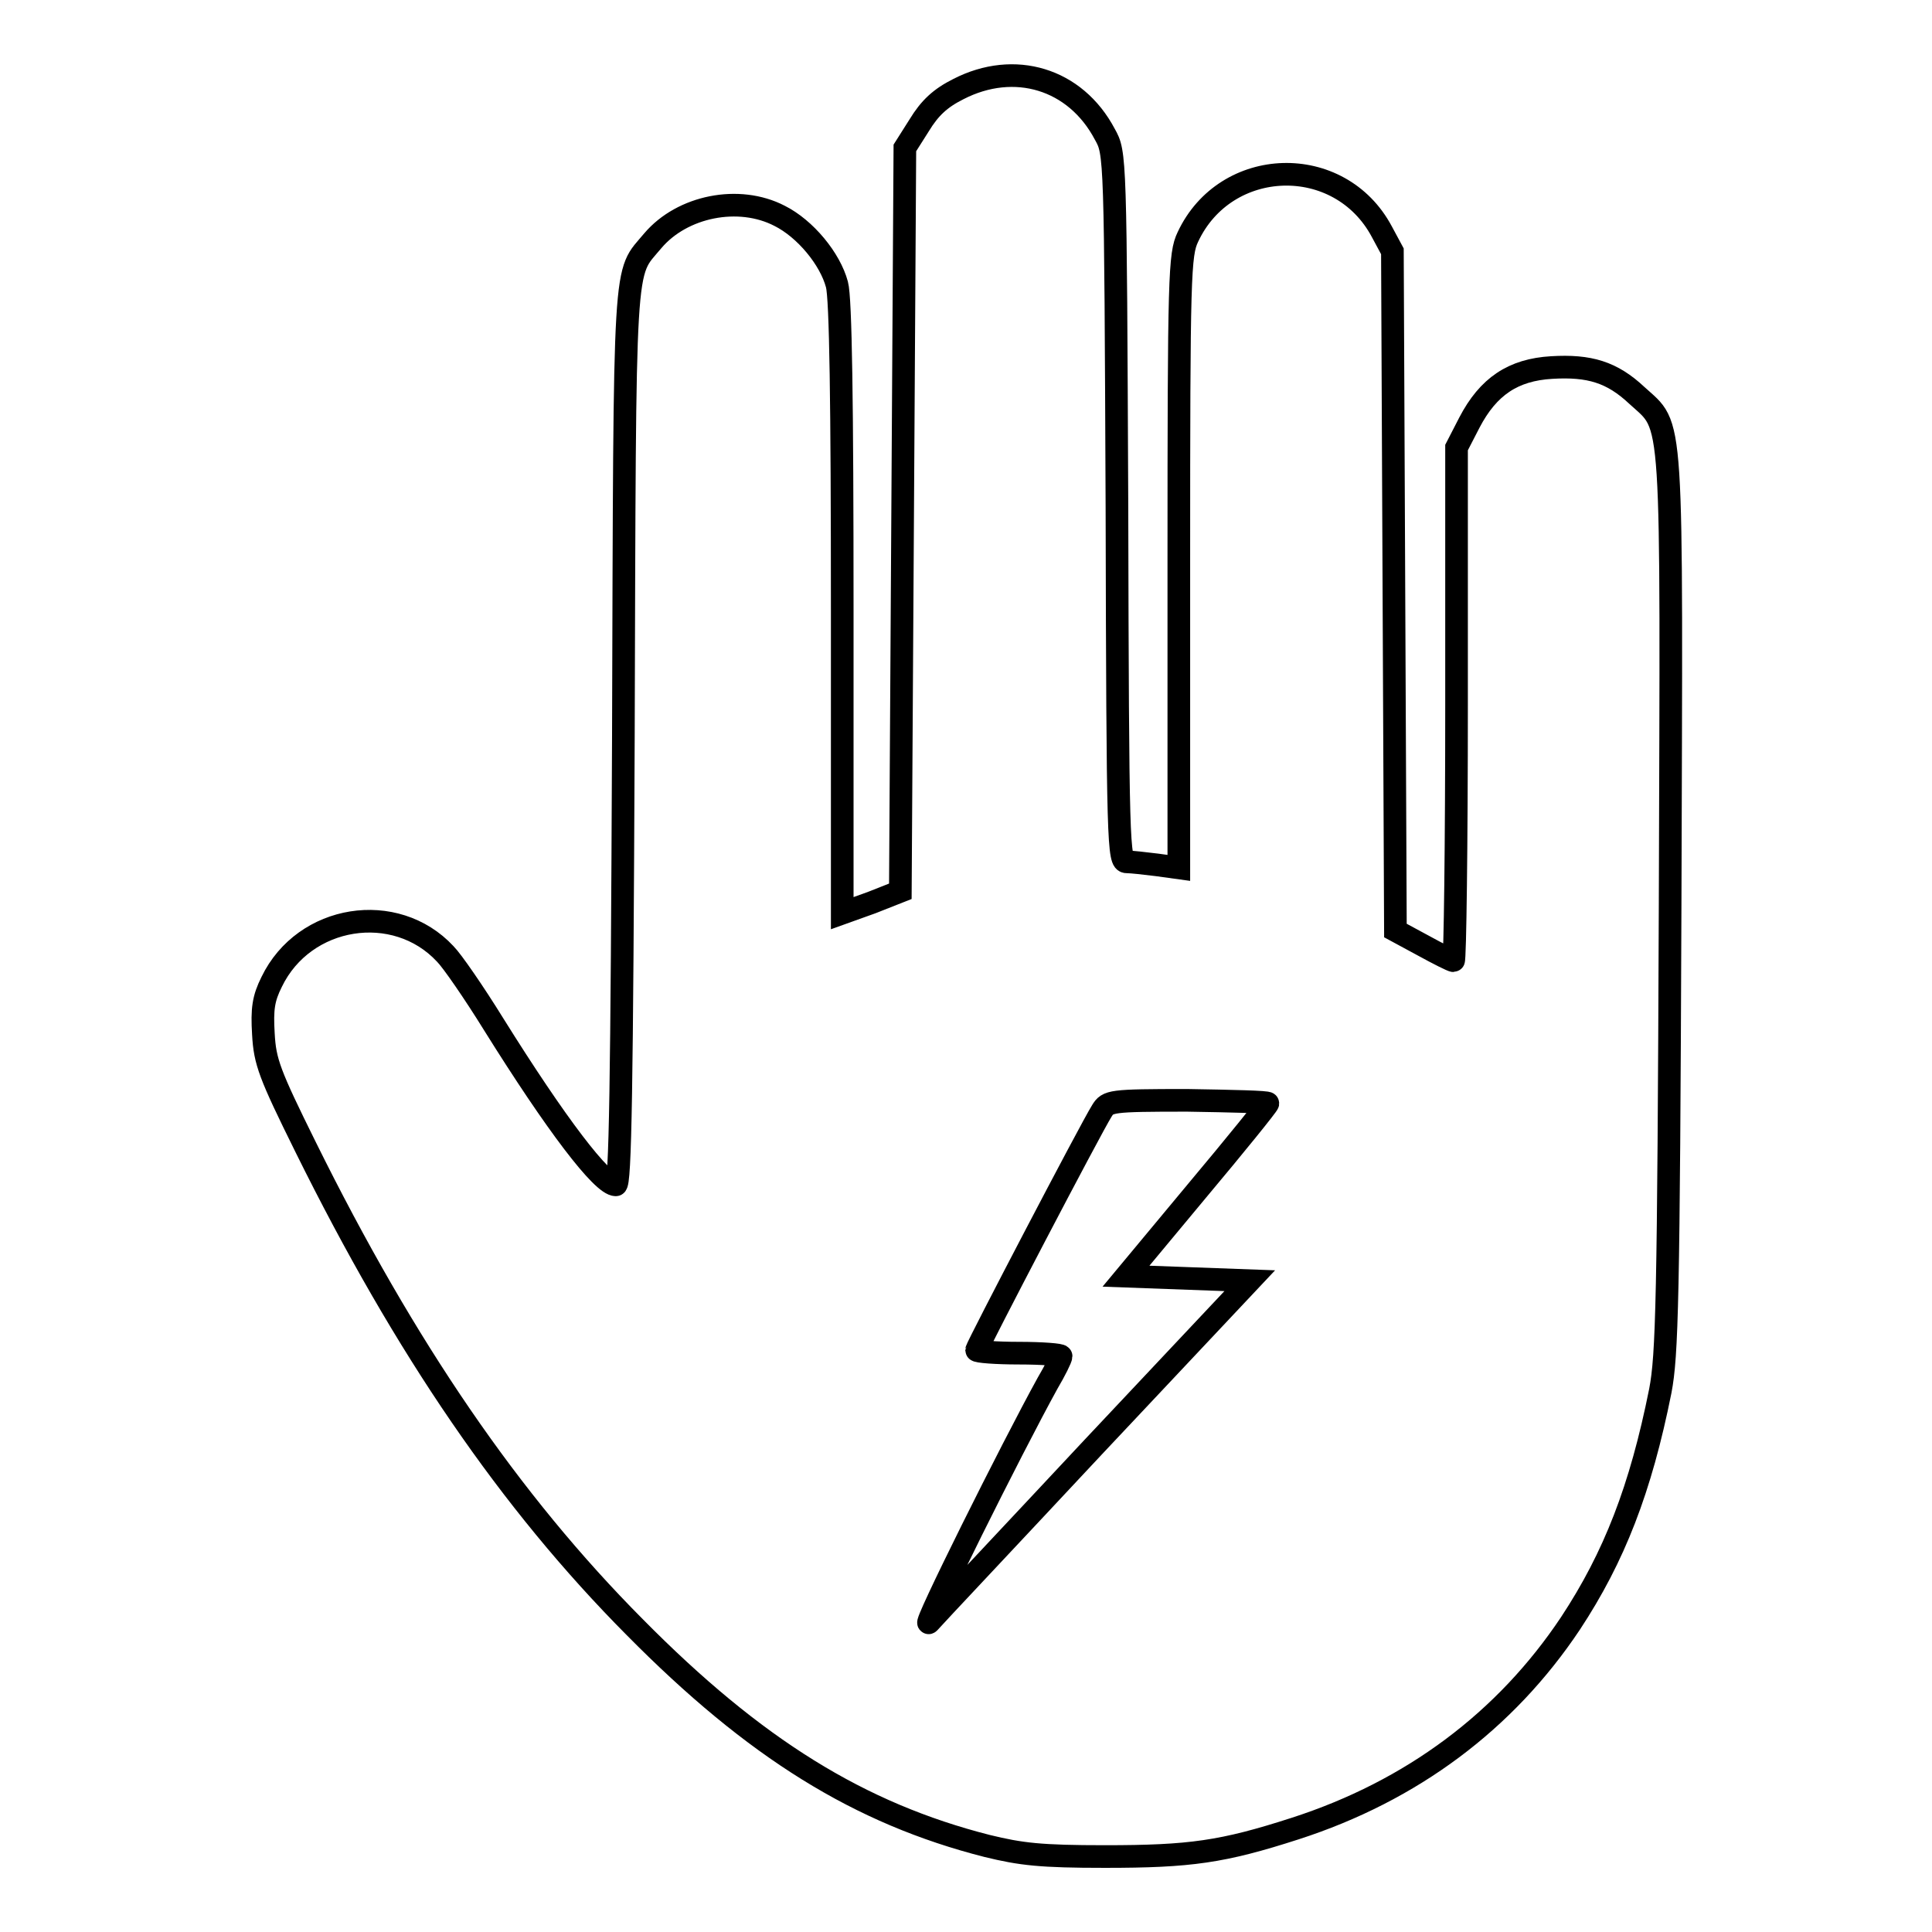 <?xml version="1.0" encoding="utf-8"?>
<!-- Svg Vector Icons : http://www.onlinewebfonts.com/icon -->
<!DOCTYPE svg PUBLIC "-//W3C//DTD SVG 1.1//EN" "http://www.w3.org/Graphics/SVG/1.1/DTD/svg11.dtd">
<svg version="1.1" xmlns="http://www.w3.org/2000/svg" xmlns:xlink="http://www.w3.org/1999/xlink" x="0px" y="0px" viewBox="0 0 256 256" enable-background="new 0 0 256 256" xml:space="preserve">
<g><g><g><path stroke-width="3" fill-opacity="0" stroke="#000000"  d="M127,11.8c-2.4,1.2-3.8,2.5-5.2,4.8l-1.9,3l-0.3,49.3l-0.3,49.2l-3.8,1.5l-3.9,1.4V80.7c0-27.3-0.2-41.2-0.7-43c-0.9-3.4-4.2-7.4-7.6-9.1c-5.4-2.8-12.9-1.3-16.8,3.3c-3.9,4.7-3.7,0.7-3.9,65.7c-0.2,46.7-0.4,59.4-1,59.4c-1.8,0-7.9-8-16.2-21.3c-2.6-4.2-5.5-8.4-6.4-9.3c-6.6-7.1-18.7-5.2-23,3.7c-1.1,2.2-1.3,3.6-1.1,6.9c0.2,3.7,0.8,5.3,5.6,15c13.2,26.7,27.1,47,43.6,63.6c15.9,16.1,29.8,24.7,46.7,29c4.5,1.1,7.1,1.4,15.6,1.4c11.3,0,15.6-0.6,25.2-3.7c15.5-5,27.9-14.3,36.5-27.2c5.8-8.8,9.3-17.8,11.9-30.8c0.9-4.7,1.1-11.9,1.3-64.4c0.2-66.7,0.5-63-4.4-67.5c-3.3-3.1-6.3-4-11.3-3.7c-5.1,0.3-8.4,2.5-10.9,7.3l-1.7,3.3v34c0,18.7-0.2,34-0.4,34s-2-0.9-4-2l-3.7-2l-0.2-45l-0.2-45l-1.4-2.6c-5.6-10.5-20.7-10-25.7,0.7c-1.1,2.3-1.2,5-1.2,43V115l-2.9-0.4c-1.6-0.2-3.4-0.4-4-0.4c-1.1,0-1.2-1.9-1.3-47c-0.2-46.8-0.2-46.9-1.6-49.4C142.5,10.4,134.4,8,127,11.8z M168,146.2c0,0.2-4.2,5.4-9.4,11.6l-9.4,11.3l8.2,0.3l8.2,0.3l-20.7,22c-11.3,12.1-21.2,22.6-21.8,23.3c-1.1,1.1,10.9-23,15.7-31.7c1-1.7,1.8-3.3,1.8-3.6c0-0.2-2.5-0.4-5.6-0.4c-3,0-5.6-0.2-5.6-0.4c0-0.4,15.2-29.5,16.6-31.7c0.8-1.3,1.1-1.4,11.3-1.4C163.3,145.9,168,146,168,146.2z"/></g></g></g>
</svg>